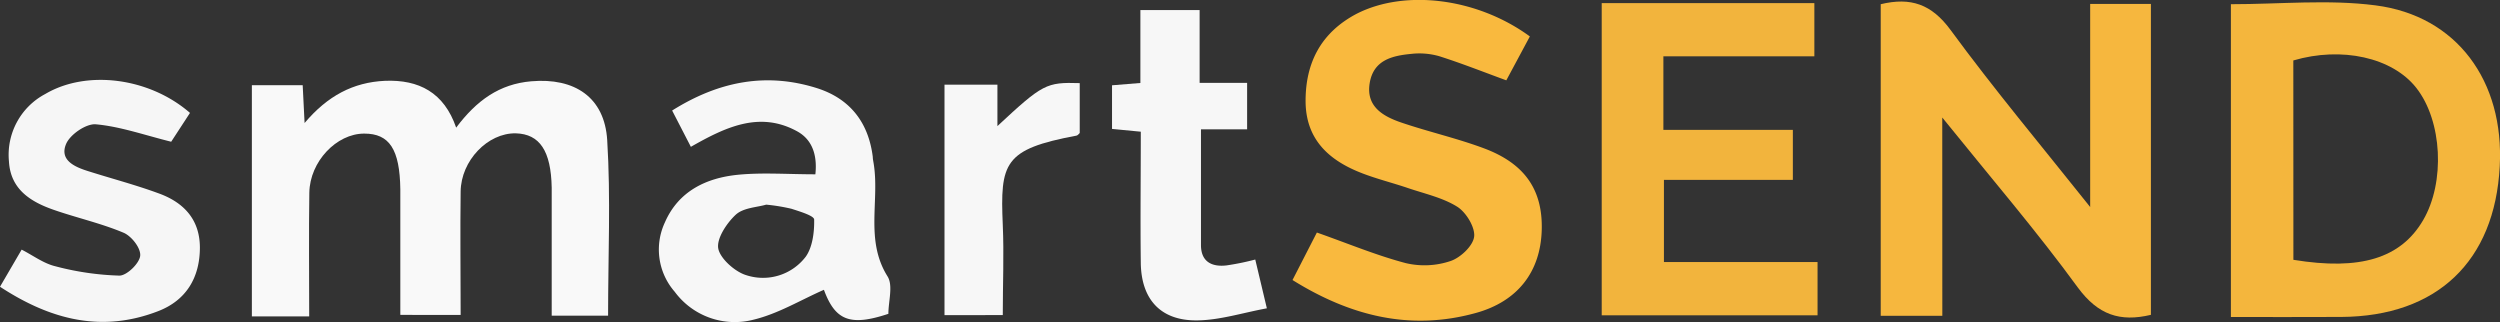<svg id="Layer_1" data-name="Layer 1" xmlns="http://www.w3.org/2000/svg" viewBox="0 0 368.45 47.47"><rect x="0" y="0" width="368.45" height="47.47" fill="#333333" stroke="none"/><defs><style>.cls-1{fill:#f6b73e;}.cls-2{fill:#f9f9f9;}.cls-3{fill:#f4b63d;}.cls-4{fill:#f2b43d;}.cls-5{fill:#f9b93e;}.cls-6{fill:#f7f7f7;}.cls-7{fill:#f6f6f6;}</style></defs><path class="cls-1" d="M286.26,46.54h-9.08V.62c4.44-1.07,7.5,0,10.29,3.79,6.38,8.7,13.33,17,20.58,26.1V.58H317V46.4c-4.56,1.09-7.79,0-10.75-4-6.06-8.31-12.79-16.14-20-25.08Z"/><path class="cls-2" d="M45.57,46.63H37.12V12.56h7.49c.09,1.74.17,3.3.28,5.57,3.38-4,7.15-6,11.84-6.22,5-.2,8.71,1.71,10.5,6.9,3-4,6.37-6.43,11.07-6.83,6.37-.55,10.8,2.34,11.19,8.67.53,8.53.13,17.12.13,25.87H81.31c0-5.38,0-10.82,0-16.25,0-.87,0-1.75,0-2.62-.1-5.4-1.76-7.9-5.29-8-4.11-.08-8.08,4-8.13,8.58-.08,6,0,12,0,18.18H59V33.51c0-1.87,0-3.74,0-5.61-.08-5.89-1.6-8.22-5.33-8.21-4.08,0-8,4.13-8.08,8.69C45.5,34.36,45.57,40.34,45.57,46.63Z"/><path class="cls-3" d="M328.79,46.72V.62c7.22,0,14.37-.73,21.31.17,12,1.54,19,11.18,18.31,23.74-.73,14-9.27,22.1-23.35,22.18C339.72,46.74,334.38,46.72,328.79,46.72ZM338,38.29c9.88,1.62,15.84-.23,19.12-5.84s2.82-14.63-1-19.49c-3.52-4.49-11-6.15-18.13-4.05Z"/><path class="cls-4" d="M236.06.46H267.4V8.3H245.15V19.14h19.08v7.37h-19V38.62h22.64v7.85H236.06Z"/><path class="cls-5" d="M225.47,5.37,222,11.84c-3.39-1.24-6.59-2.51-9.86-3.55A10.64,10.64,0,0,0,208,7.94c-2.81.27-5.59.9-6.14,4.34s2,4.87,4.66,5.78c4,1.36,8.15,2.3,12.11,3.77,6.14,2.27,8.77,6.2,8.59,12.12-.19,6.09-3.52,10.47-9.73,12.18-9.6,2.65-18.42.48-27-4.86l3.59-7c4.55,1.6,8.75,3.36,13.11,4.51a12,12,0,0,0,6.59-.31c1.47-.49,3.32-2.24,3.48-3.6s-1.18-3.58-2.49-4.4c-2.16-1.35-4.82-1.92-7.28-2.76-2.24-.76-4.55-1.33-6.75-2.18-4.75-1.83-8.19-4.83-8.32-10.35C192.33,9.31,194.67,4.78,200,2,207.13-1.6,217.72-.3,225.47,5.37Z"/><path class="cls-6" d="M99.06,16.29C106,11.93,113,10.65,120.43,13c4.81,1.54,7.56,5,8.2,10.12,0,.25.05.5.09.74,1,5.57-1.3,11.48,2.09,16.88.84,1.35.12,3.67.12,5.51-5.62,1.87-7.83,1-9.5-3.54-3.42,1.5-6.73,3.52-10.32,4.39A11,11,0,0,1,99.44,43,9.45,9.45,0,0,1,98,32.76c2-4.58,6.07-6.53,10.73-7,3.66-.36,7.38-.07,11.44-.07.22-2.05,0-4.89-2.73-6.36-5.52-3-10.55-.58-15.62,2.31Zm13.86,13.87c-1.3.39-3.35.44-4.48,1.48-1.35,1.25-2.86,3.54-2.58,5s2.47,3.44,4.17,3.93a7.92,7.92,0,0,0,8.72-2.74c1-1.4,1.28-3.63,1.24-5.47,0-.57-2.13-1.19-3.34-1.59A27.45,27.45,0,0,0,112.92,30.16Z"/><path class="cls-7" d="M28,16.64l-2.77,4.25c-4-1-7.53-2.25-11.11-2.57-1.43-.12-3.79,1.5-4.38,2.9-1,2.38,1.25,3.38,3.24,4,3.43,1.09,6.91,2,10.3,3.24,3.71,1.31,6.16,3.8,6.18,8,0,4.43-2,7.79-6.13,9.39C15.06,49.06,7.51,47.18,0,42.26l3.19-5.47c1.72.88,3.25,2.05,5,2.46a41.29,41.29,0,0,0,9.41,1.37c1.08,0,2.92-1.77,3.06-2.9s-1.28-2.93-2.45-3.42c-3.3-1.39-6.85-2.18-10.25-3.36s-6.4-3-6.64-7.14a10.14,10.14,0,0,1,5.34-9.94C12.75,10.25,22,11.42,28,16.64Z"/><path class="cls-6" d="M185,38.25l1.71,7.19c-3.58.66-6.94,1.75-10.3,1.78-5.37.05-8.21-3.11-8.28-8.47-.08-6.35,0-12.7,0-19.34L163.89,19V12.57l4.18-.34V1.48h8.73V12.21h7v6.85H177c0,5.89,0,11.48,0,17.06,0,2.46,1.6,3.24,3.74,3A38,38,0,0,0,185,38.25Z"/><path class="cls-6" d="M139.2,12.48H147v6.1c6.68-6.21,7.2-6.48,12.13-6.33V19.6c-.11.09-.27.35-.48.39-10.71,2-11.26,4-10.86,13.17.19,4.33,0,8.68,0,13.28H139.2Z"/></svg>